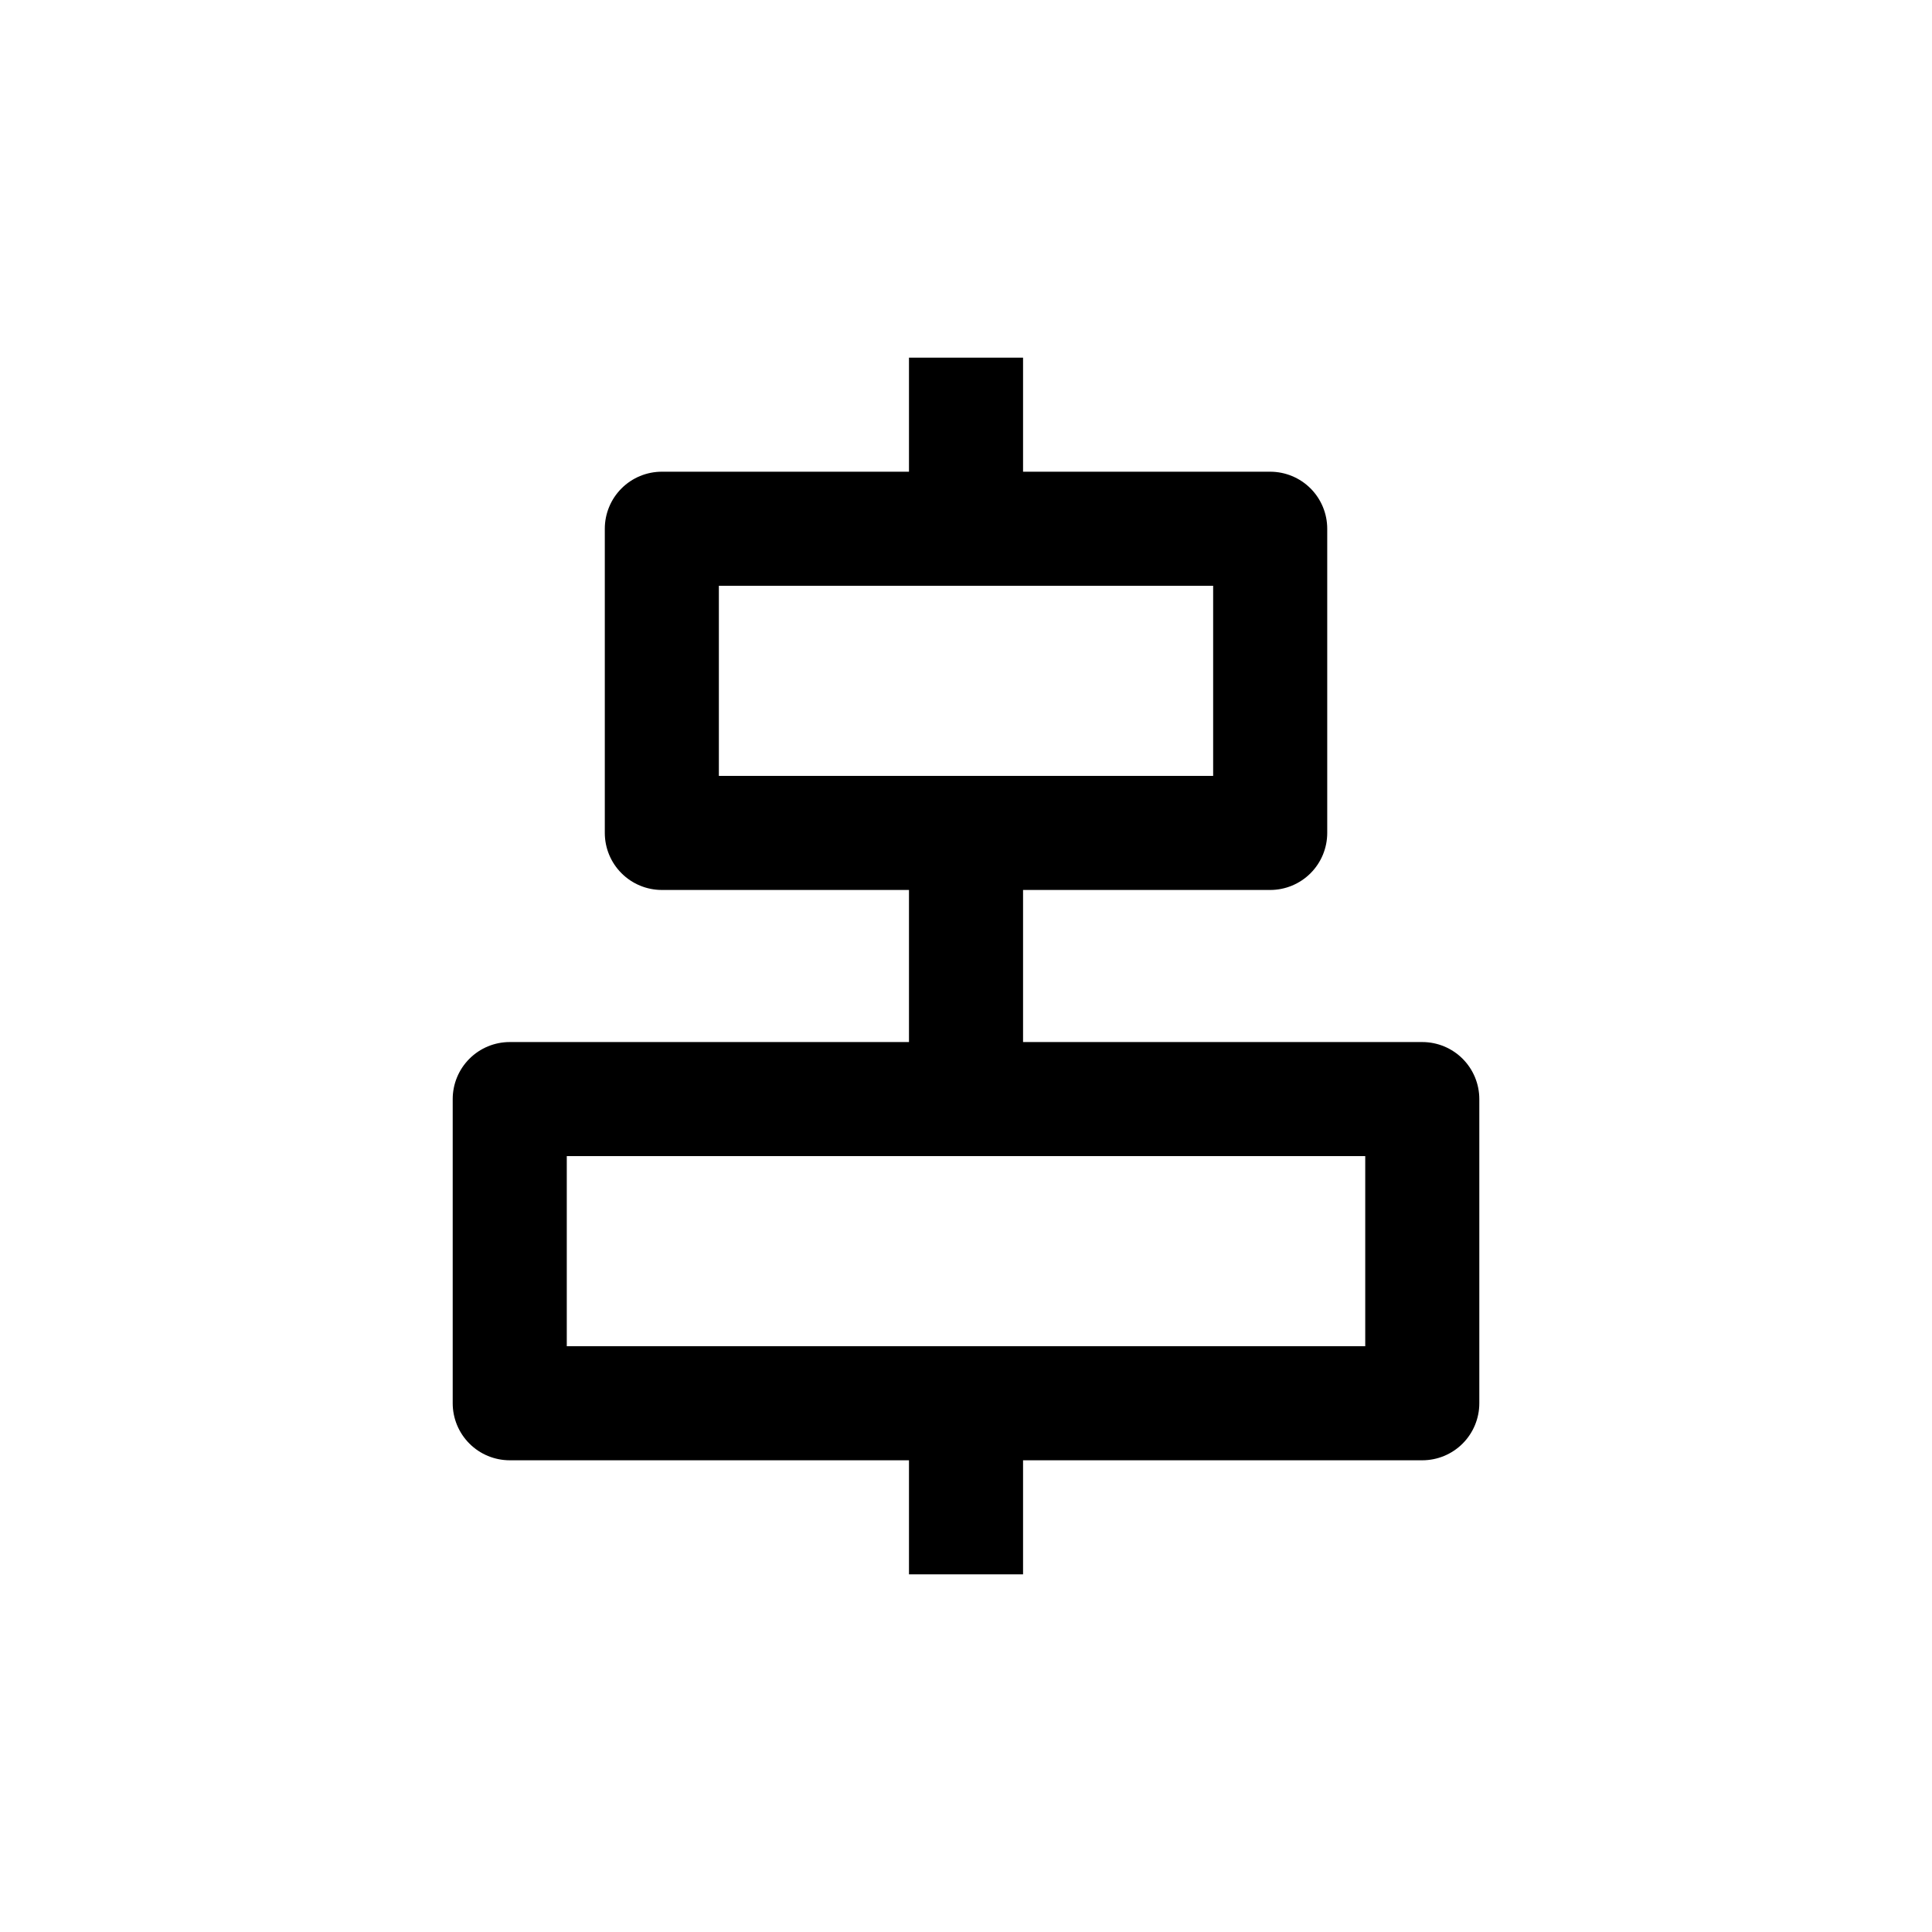 <?xml version="1.0" encoding="UTF-8"?>
<!-- Uploaded to: ICON Repo, www.svgrepo.com, Generator: ICON Repo Mixer Tools -->
<svg fill="#000000" width="800px" height="800px" version="1.1" viewBox="144 144 512 512" xmlns="http://www.w3.org/2000/svg">
 <path d="m279.09 530.99h105.8v30.23h30.23v-30.23h105.8c4.008 0 7.852-1.59 10.688-4.426 2.832-2.836 4.426-6.68 4.426-10.688v-80.609c0-4.008-1.594-7.852-4.426-10.688-2.836-2.836-6.68-4.426-10.688-4.426h-105.8v-40.305h65.496c4.008 0 7.852-1.594 10.688-4.43 2.832-2.832 4.426-6.676 4.426-10.688v-80.609c0-4.008-1.594-7.852-4.426-10.688-2.836-2.832-6.68-4.426-10.688-4.426h-65.496v-30.227h-30.23v30.23l-65.492-0.004c-4.012 0-7.856 1.594-10.688 4.426-2.836 2.836-4.43 6.68-4.43 10.688v80.609c0 4.012 1.594 7.856 4.43 10.688 2.832 2.836 6.676 4.43 10.688 4.43h65.492v40.305h-105.8c-4.012 0-7.856 1.59-10.688 4.426-2.836 2.836-4.43 6.68-4.43 10.688v80.609c0 4.008 1.594 7.852 4.43 10.688 2.832 2.836 6.676 4.426 10.688 4.426zm55.418-181.37v-50.379h130.99v50.379zm-40.305 100.76h211.6v50.383h-211.6z"/>
</svg>